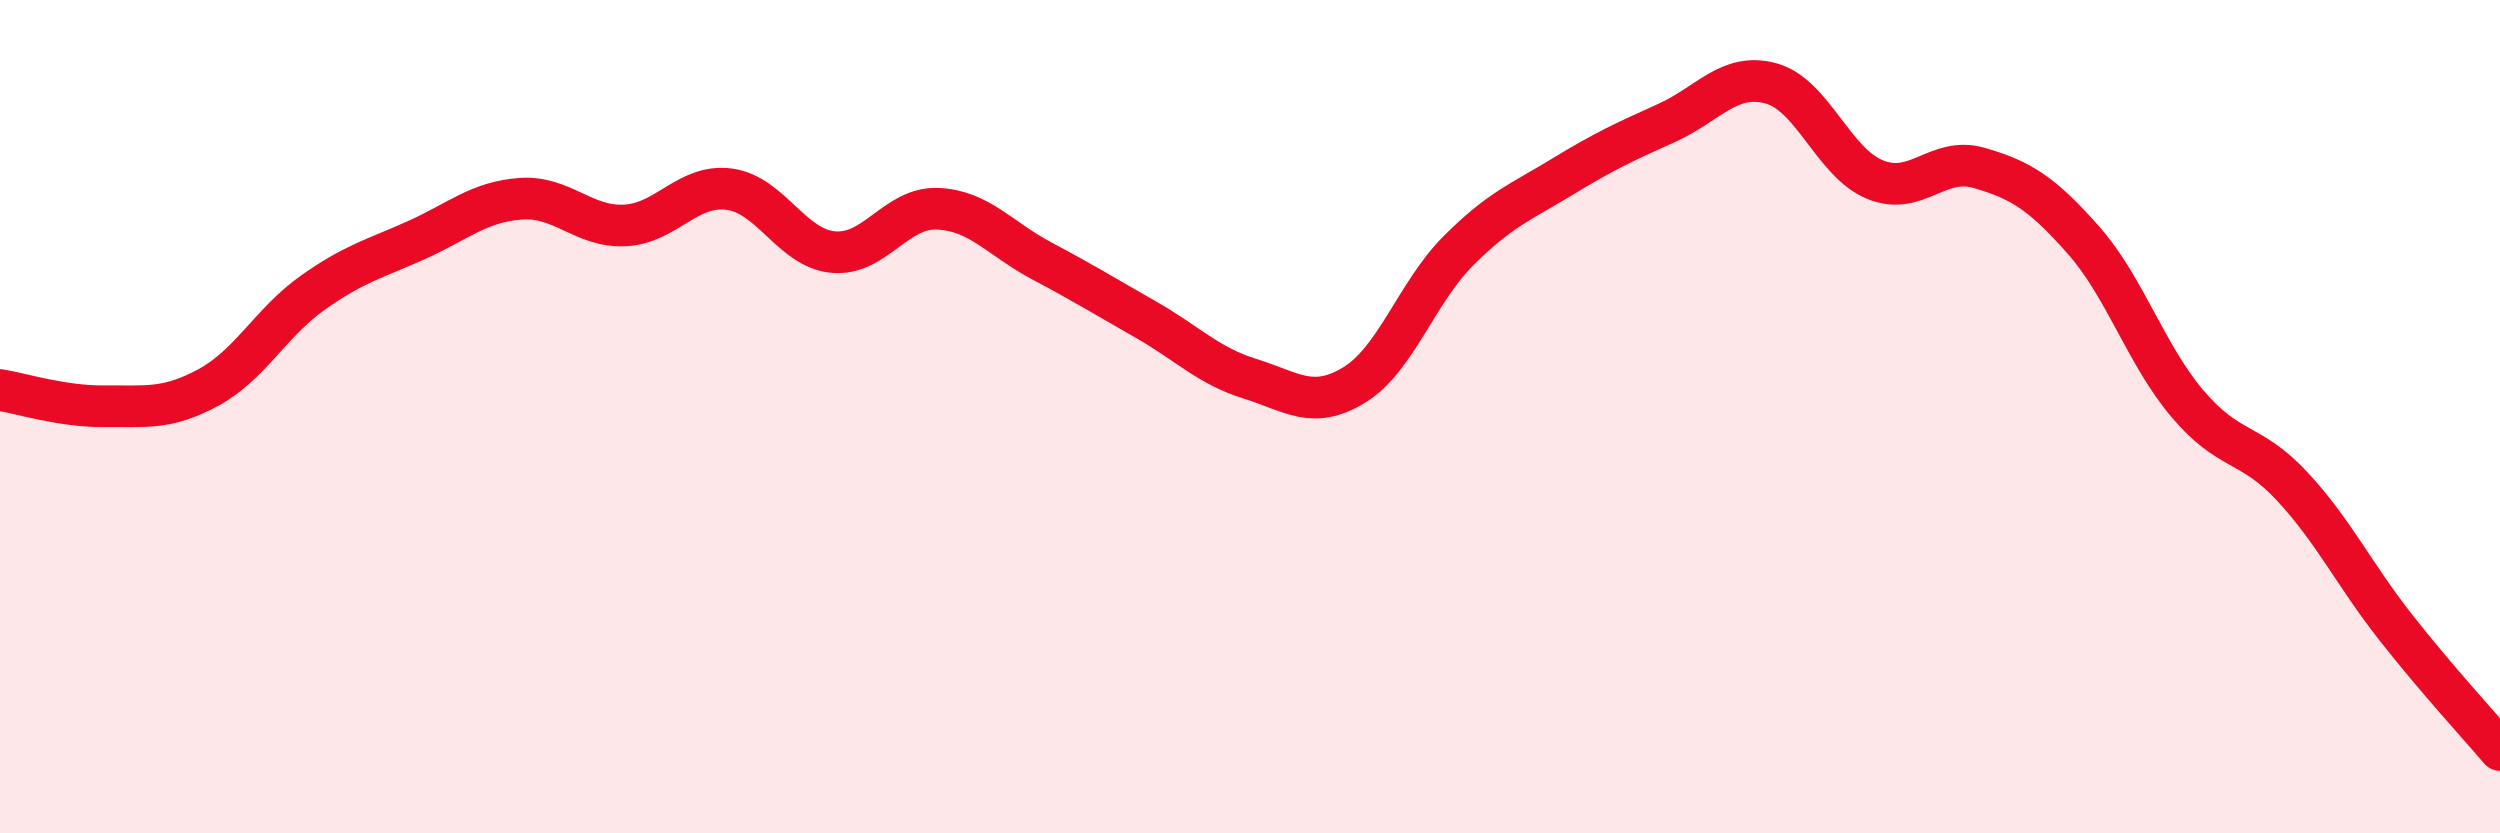 
    <svg width="60" height="20" viewBox="0 0 60 20" xmlns="http://www.w3.org/2000/svg">
      <path
        d="M 0,9.36 C 0.5,9.44 1.5,9.76 2.5,9.75 C 3.5,9.74 4,9.84 5,9.3 C 6,8.76 6.5,7.74 7.5,7.03 C 8.5,6.32 9,6.21 10,5.76 C 11,5.31 11.5,4.84 12.5,4.77 C 13.5,4.7 14,5.46 15,5.41 C 16,5.36 16.5,4.41 17.5,4.54 C 18.5,4.67 19,5.96 20,6.05 C 21,6.14 21.5,4.97 22.5,5.01 C 23.5,5.05 24,5.73 25,6.26 C 26,6.79 26.5,7.1 27.5,7.67 C 28.5,8.24 29,8.78 30,9.09 C 31,9.4 31.5,9.85 32.5,9.24 C 33.5,8.63 34,7.02 35,6.02 C 36,5.02 36.5,4.85 37.5,4.24 C 38.5,3.63 39,3.4 40,2.95 C 41,2.5 41.5,1.73 42.5,2 C 43.5,2.27 44,3.9 45,4.31 C 46,4.72 46.5,3.74 47.5,4.03 C 48.5,4.32 49,4.63 50,5.76 C 51,6.89 51.5,8.51 52.5,9.69 C 53.5,10.87 54,10.59 55,11.66 C 56,12.73 56.5,13.79 57.5,15.06 C 58.5,16.33 59.5,17.41 60,18L60 20L0 20Z"
        fill="#EB0A25"
        opacity="0.1"
        stroke-linecap="round"
        stroke-linejoin="round"
      />
      <path
        d="M 0,9.36 C 0.5,9.44 1.5,9.76 2.5,9.75 C 3.5,9.74 4,9.84 5,9.3 C 6,8.76 6.5,7.74 7.5,7.03 C 8.5,6.32 9,6.21 10,5.76 C 11,5.31 11.5,4.84 12.5,4.77 C 13.5,4.7 14,5.46 15,5.41 C 16,5.36 16.5,4.41 17.5,4.54 C 18.5,4.67 19,5.96 20,6.05 C 21,6.14 21.5,4.97 22.5,5.01 C 23.5,5.05 24,5.73 25,6.26 C 26,6.79 26.5,7.1 27.5,7.67 C 28.5,8.24 29,8.78 30,9.09 C 31,9.4 31.5,9.85 32.5,9.24 C 33.5,8.63 34,7.02 35,6.02 C 36,5.02 36.5,4.85 37.5,4.24 C 38.5,3.63 39,3.4 40,2.95 C 41,2.5 41.5,1.73 42.5,2 C 43.5,2.27 44,3.9 45,4.31 C 46,4.72 46.5,3.74 47.5,4.03 C 48.5,4.32 49,4.63 50,5.76 C 51,6.89 51.5,8.51 52.5,9.69 C 53.5,10.87 54,10.59 55,11.66 C 56,12.73 56.5,13.79 57.5,15.06 C 58.5,16.33 59.5,17.41 60,18"
        stroke="#EB0A25"
        stroke-width="1"
        fill="none"
        stroke-linecap="round"
        stroke-linejoin="round"
      />
    </svg>
  